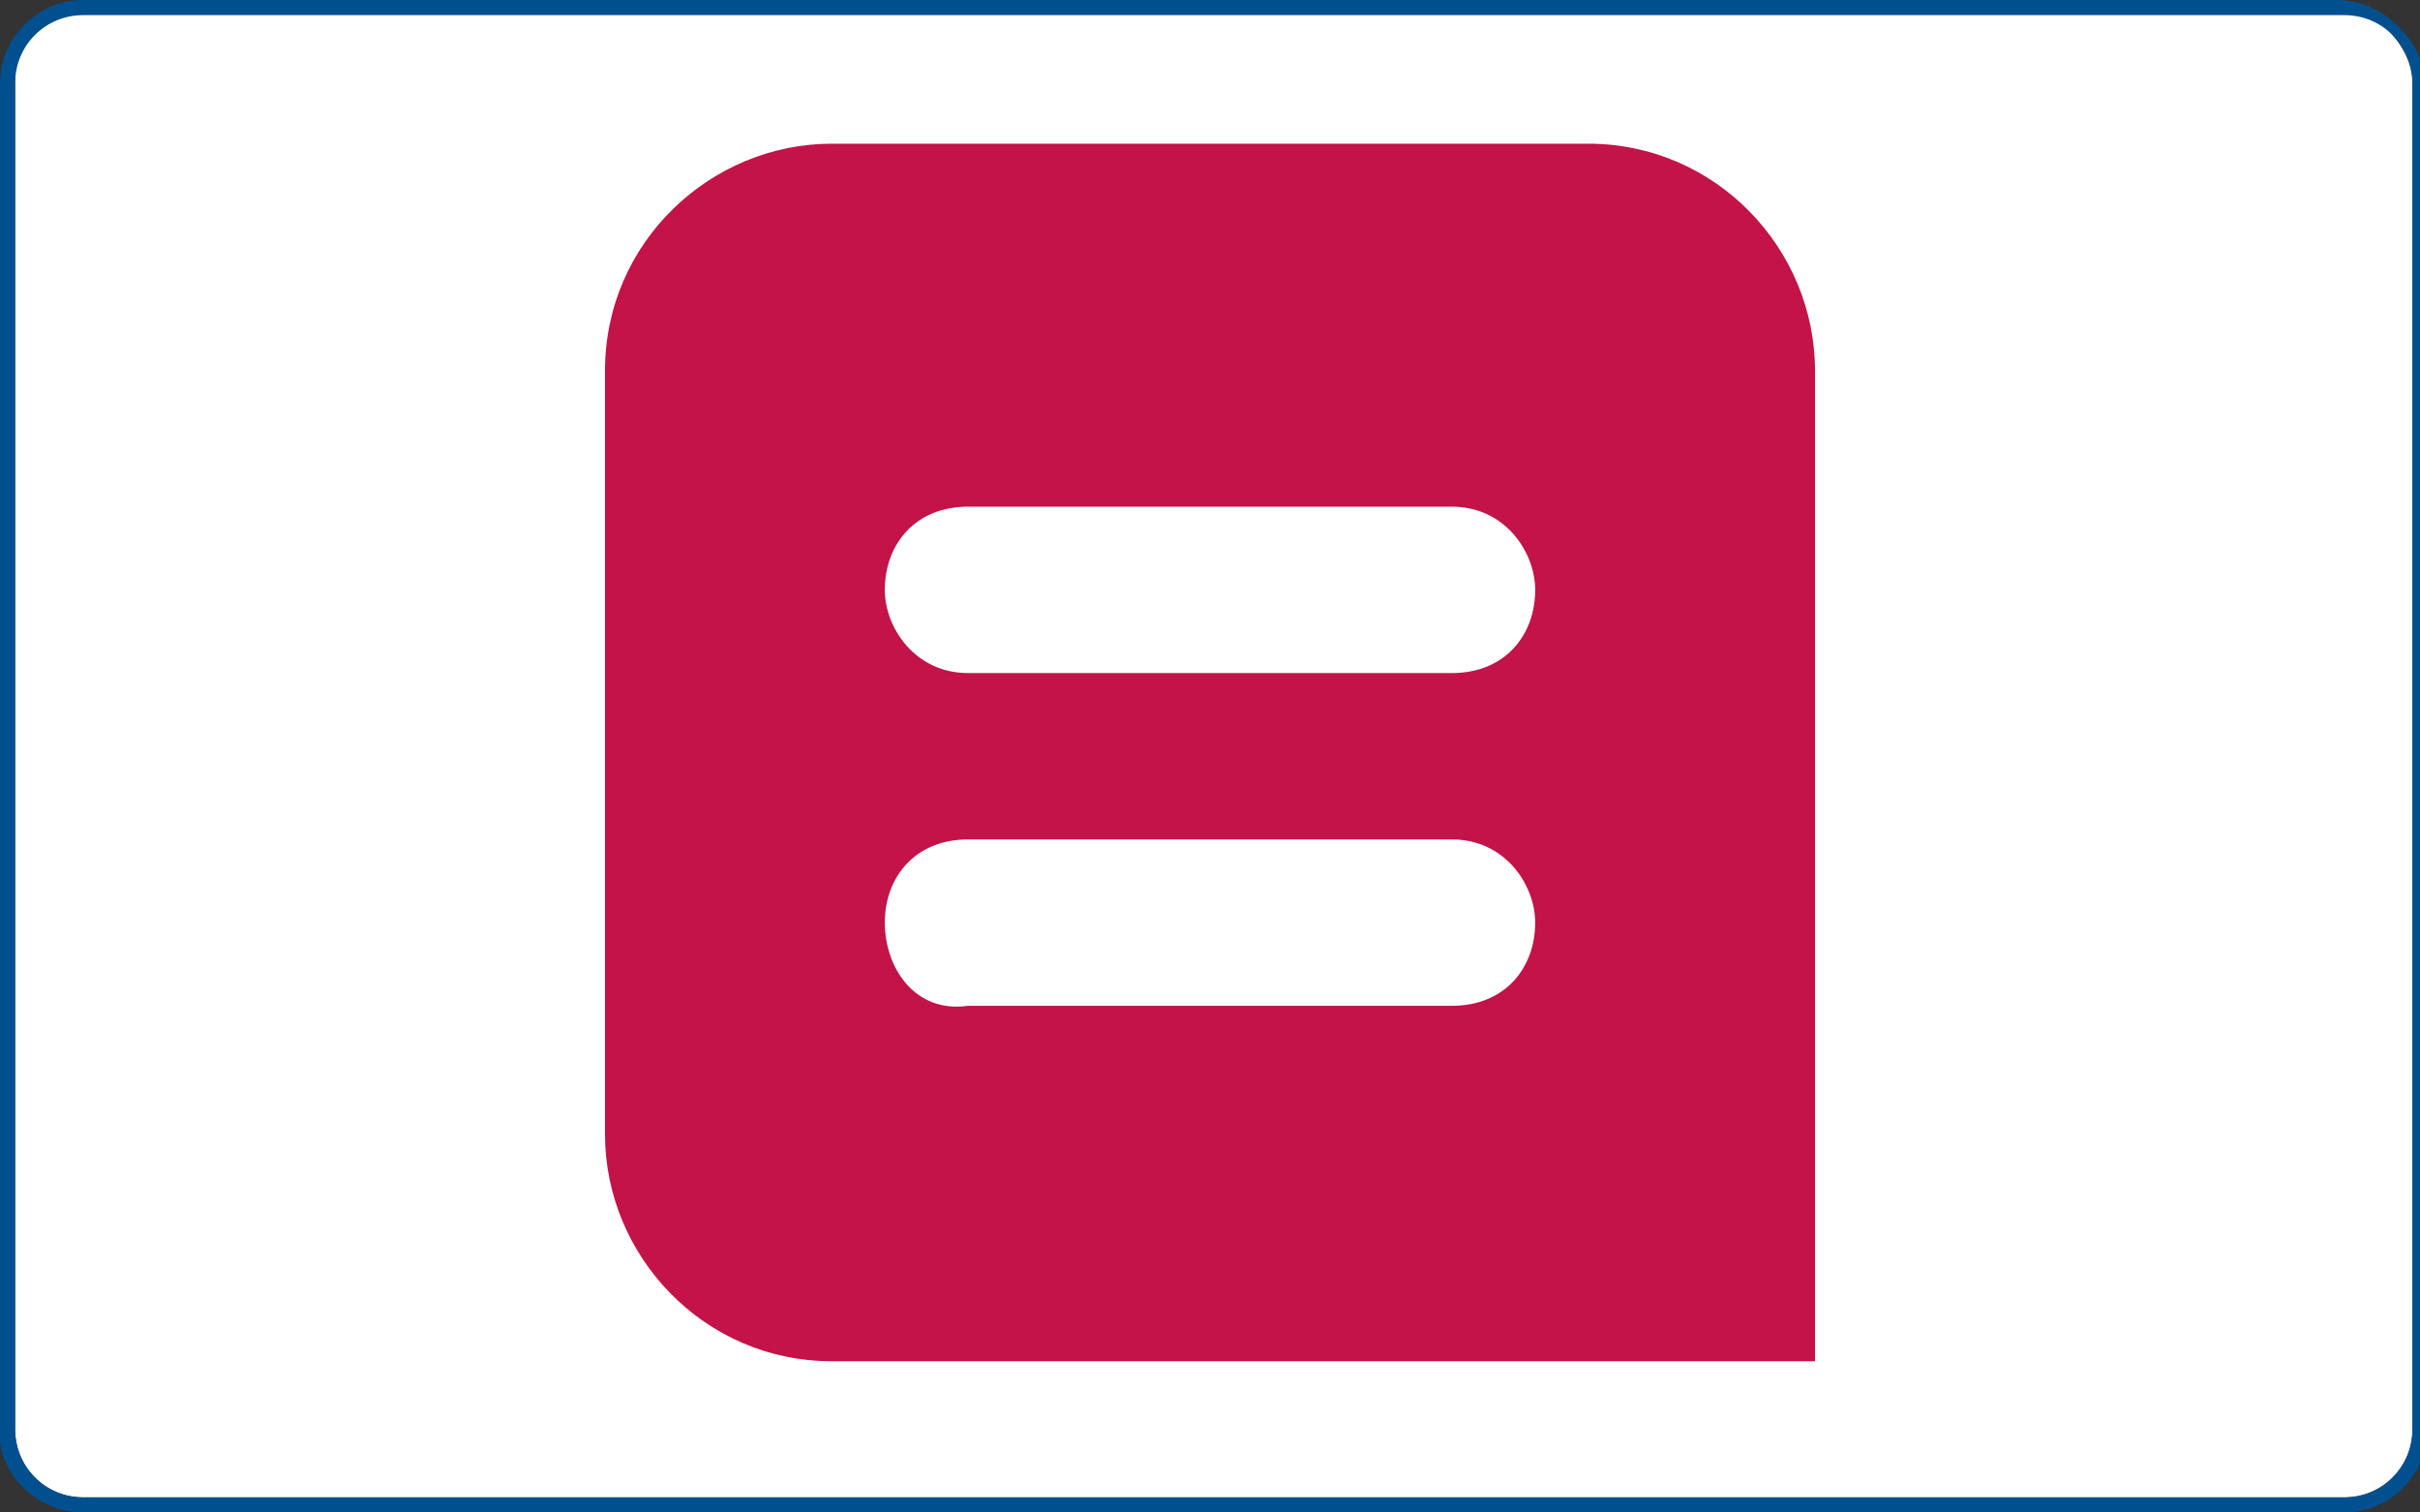 <svg enable-background="new 0 0 32 20" viewBox="0 0 32 20" xmlns="http://www.w3.org/2000/svg"><rect x="0" y="0" width="32" height="20" fill="#333333" stroke="none"/><path d="m30.9.1h-29.8c-.5 0-.9.4-.9.9v17.9c0 .5.4.9.9.9h29.9c.5 0 .9-.4.9-.9v-17.8c0-.5-.5-1-1-1z" fill="#fff"/><path d="m30.9 0h-29.8c-.6 0-1.1.5-1.1 1.1v17.9c0 .5.5 1 1.1 1h29.9c.6 0 1.1-.5 1.1-1.1v-17.8c-.1-.6-.6-1.1-1.2-1.1zm1 18.9c0 .5-.4.9-.9.9h-29.9c-.5 0-.9-.4-.9-.9v-17.8c0-.5.4-.9.9-.9h29.9c.5 0 .9.4.9.9z" fill="#005090"/><path d="m24 18v-13.1c0-1.6-1.3-3-3-3h-10c-1.6 0-3 1.3-3 3v10.1c0 1.6 1.3 3 3 3z" fill="#c31348"/><g fill="#fff"><path d="m11.7 7.8c0-.6.4-1.1 1.1-1.1h6.4c.7 0 1.1.6 1.1 1.1 0 .6-.4 1.1-1.1 1.1h-6.4c-.7 0-1.1-.6-1.1-1.1z"/><path d="m11.7 12.2c0-.6.4-1.1 1.1-1.1h6.4c.7 0 1.1.6 1.1 1.1 0 .6-.4 1.1-1.1 1.1h-6.4c-.7.1-1.1-.5-1.1-1.1z"/></g></svg>
